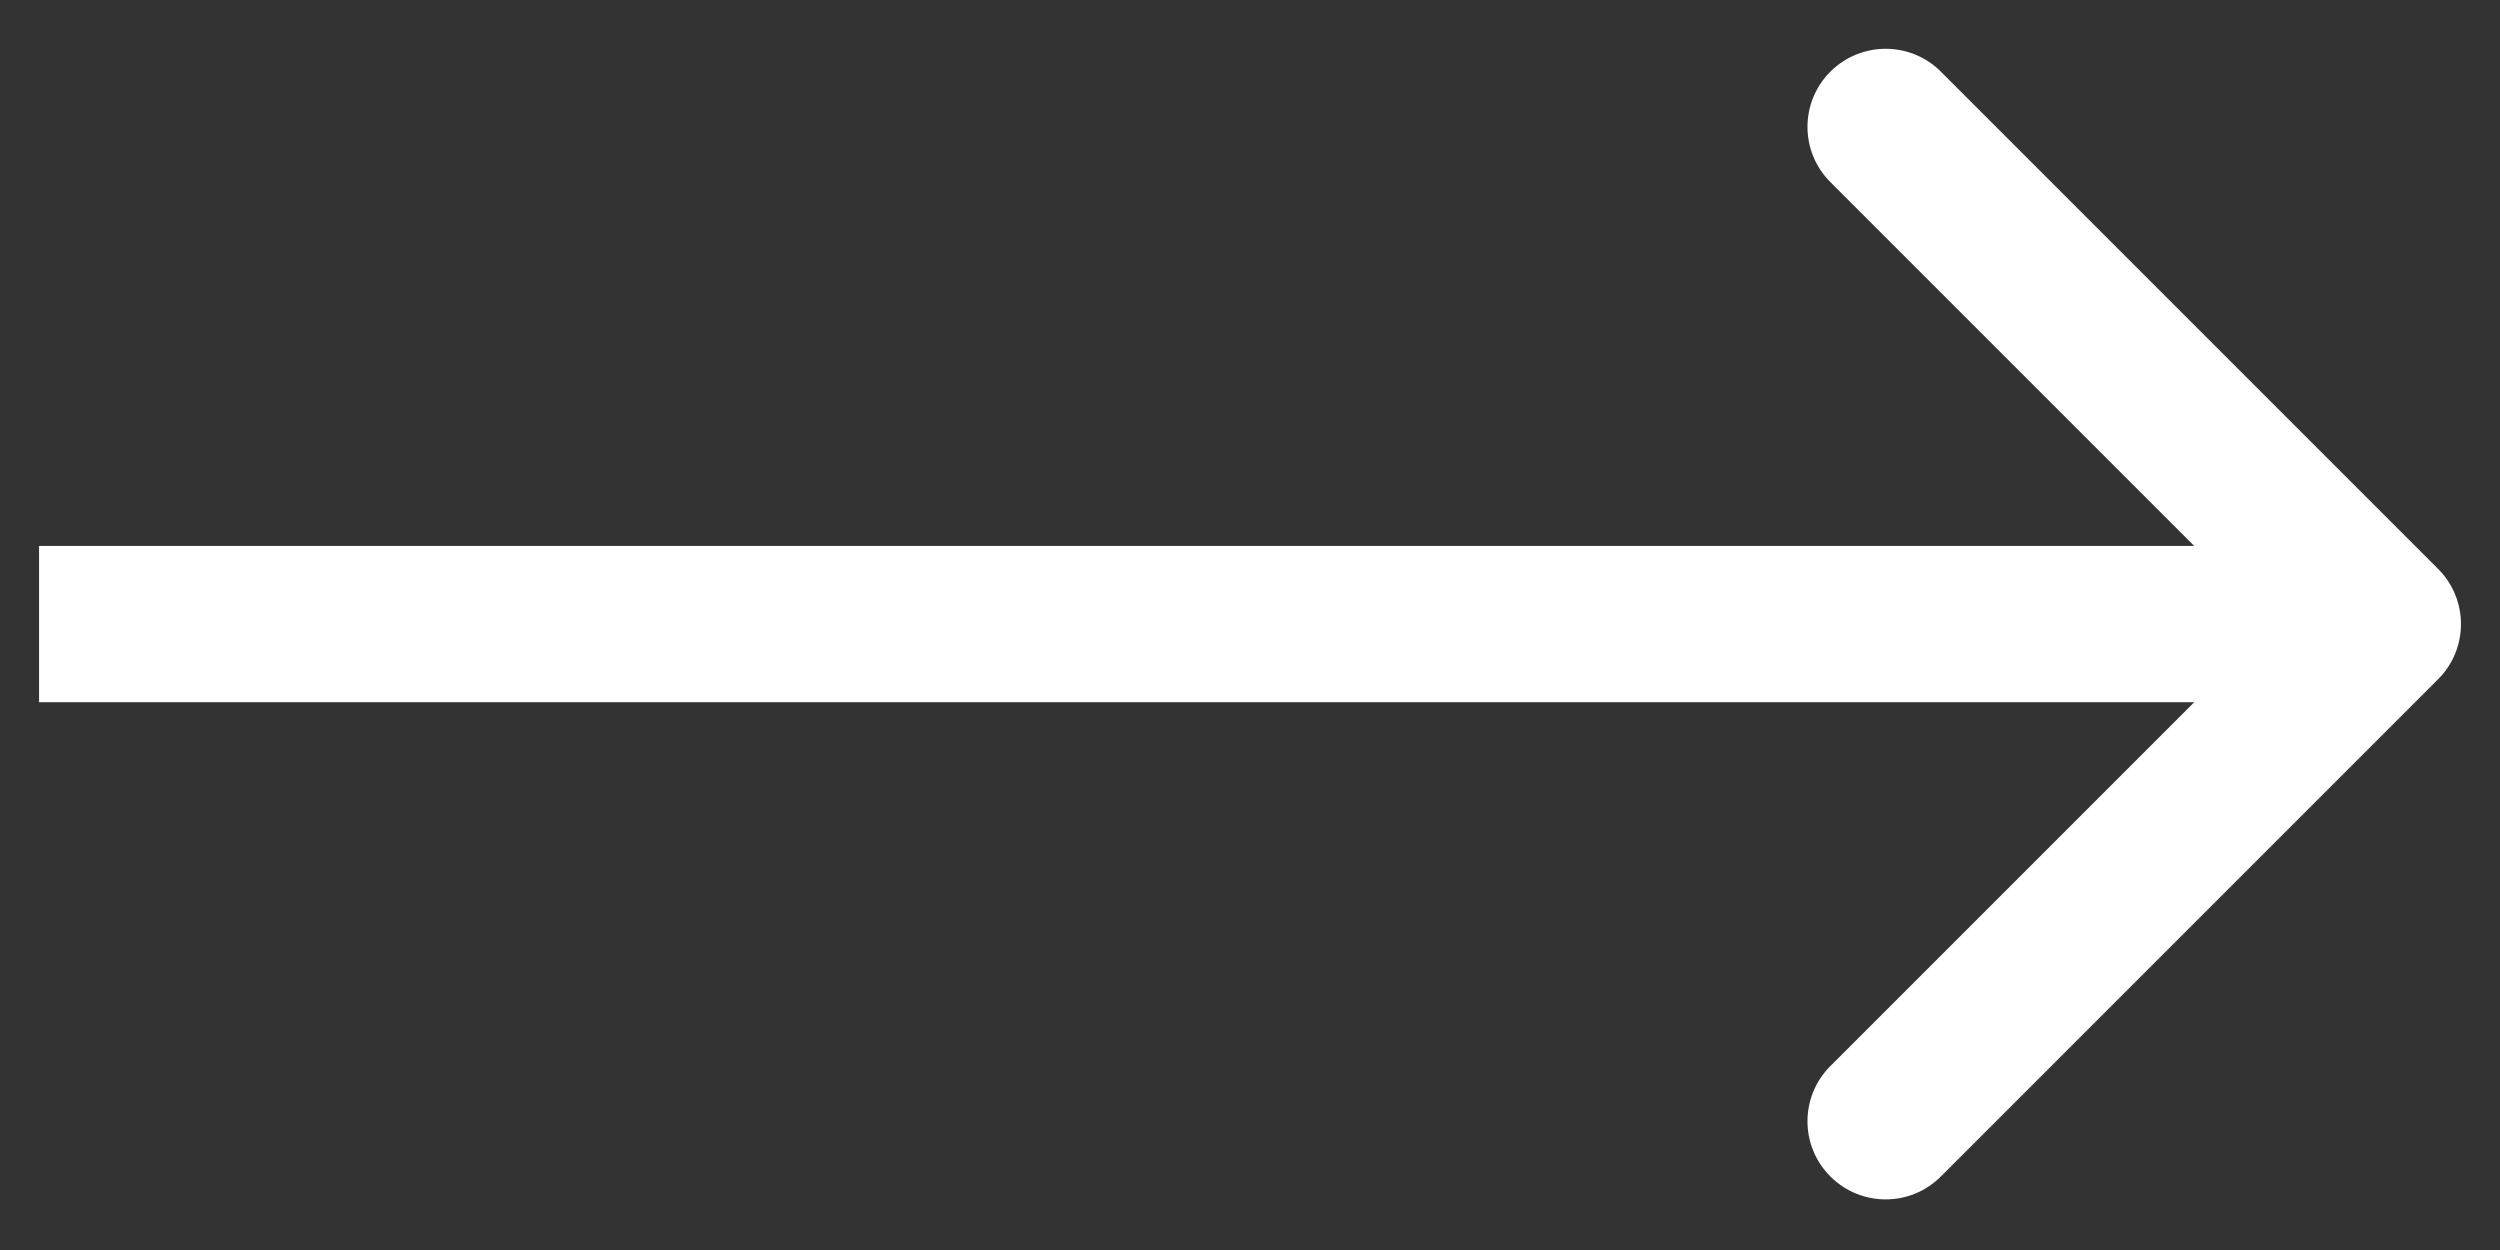 <svg width="32" height="16" viewBox="0 0 32 16" fill="none" xmlns="http://www.w3.org/2000/svg">
<rect x="0" y="0" width="32" height="16" fill="#333333" stroke="none"/>
<path d="M31.207 8.695C31.598 8.305 31.598 7.672 31.207 7.281L24.843 0.917C24.453 0.527 23.82 0.527 23.429 0.917C23.038 1.308 23.038 1.941 23.429 2.331L29.086 7.988L23.429 13.645C23.038 14.036 23.038 14.669 23.429 15.059C23.82 15.45 24.453 15.45 24.843 15.059L31.207 8.695ZM0.5 7.988L0.5 8.988L30.5 8.988L30.5 7.988L30.5 6.988L0.5 6.988L0.5 7.988Z" fill="white"/>
</svg>
